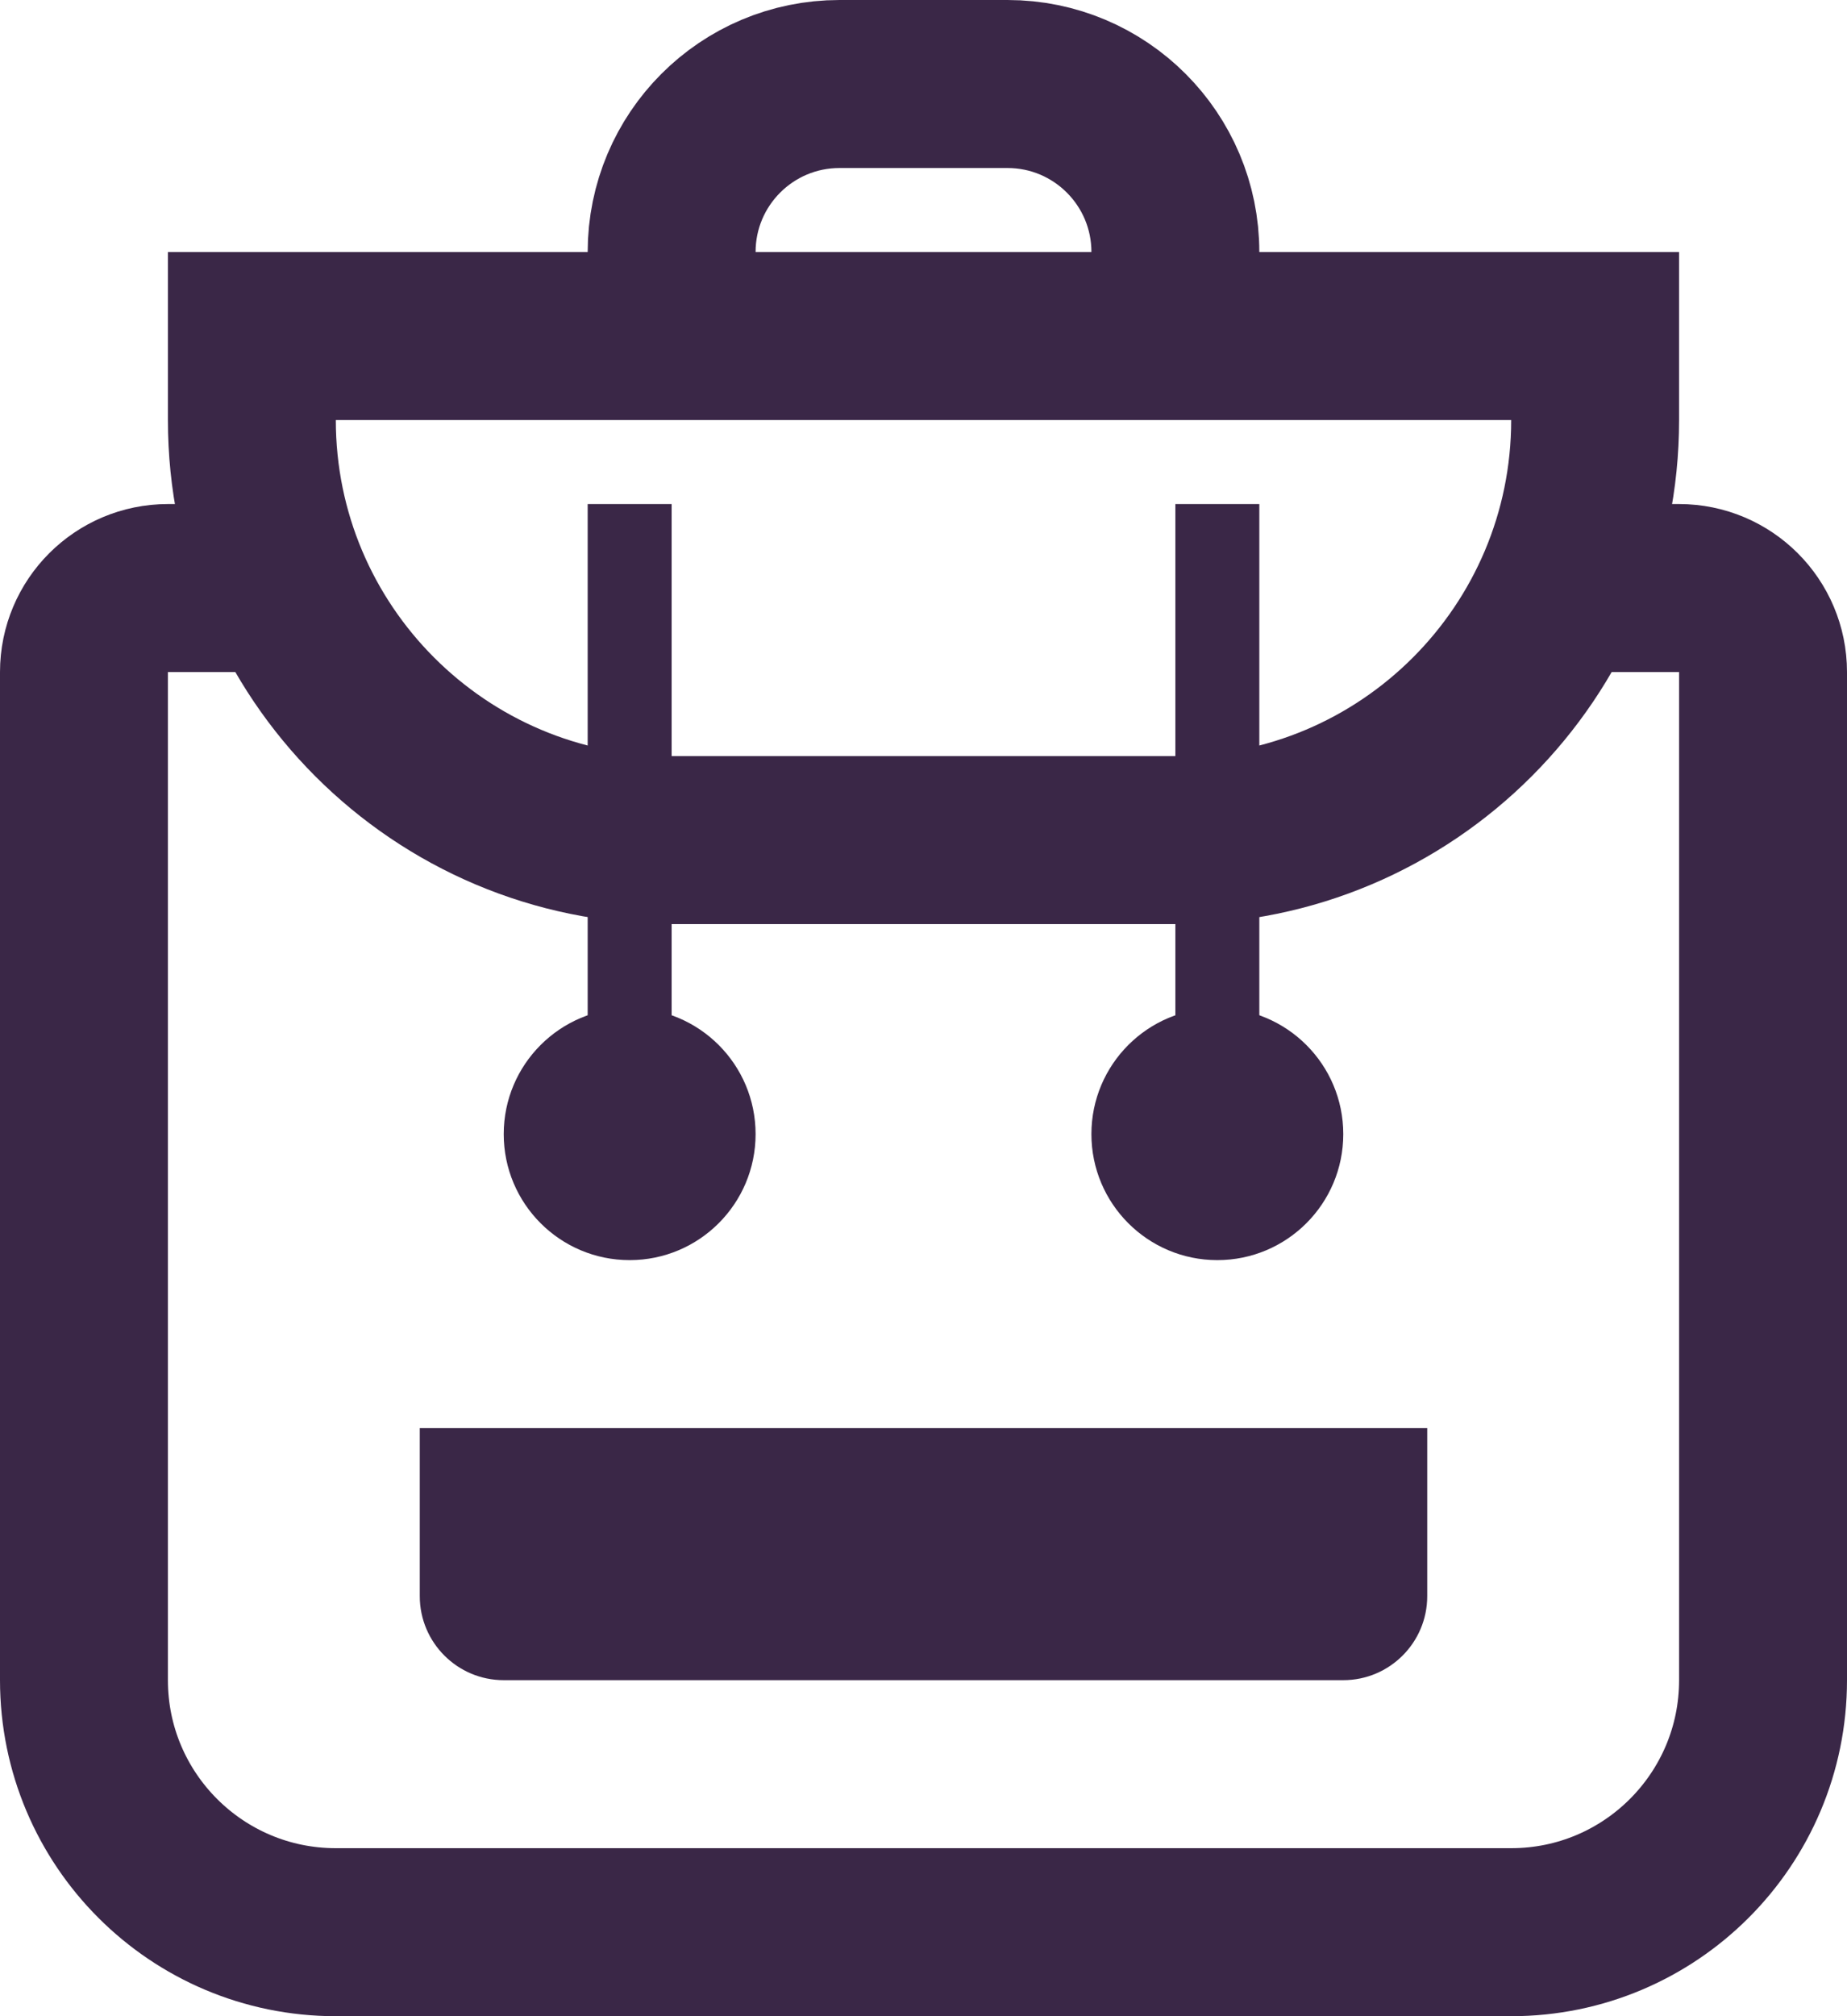 <svg width="22" height="24" viewBox="0 0 22 24" fill="none" xmlns="http://www.w3.org/2000/svg">
<path d="M4 7H2C1.448 7 1 7.448 1 8V20C1 21.657 2.343 23 4 23H18C19.657 23 21 21.657 21 20V8C21 7.448 20.552 7 20 7H18" stroke="#3A2747" stroke-width="2"/>
<path d="M3 4H19V5C19 7.761 16.761 10 14 10H8C5.239 10 3 7.761 3 5V4Z" stroke="#3A2747" stroke-width="2"/>
<path d="M8 4V3C8 1.895 8.895 1 10 1H12C13.105 1 14 1.895 14 3V4" stroke="#3A2747" stroke-width="2"/>
<path d="M5 17H17V19C17 19.552 16.552 20 16 20H6C5.448 20 5 19.552 5 19V17Z" fill="#3A2747"/>
<circle cx="7.5" cy="13.5" r="1.5" fill="#3A2747"/>
<circle cx="14.5" cy="13.5" r="1.5" fill="#3A2747"/>
<rect x="7" y="6" width="1" height="8" fill="#3A2747"/>
<rect x="14" y="6" width="1" height="8" fill="#3A2747"/>
</svg>
